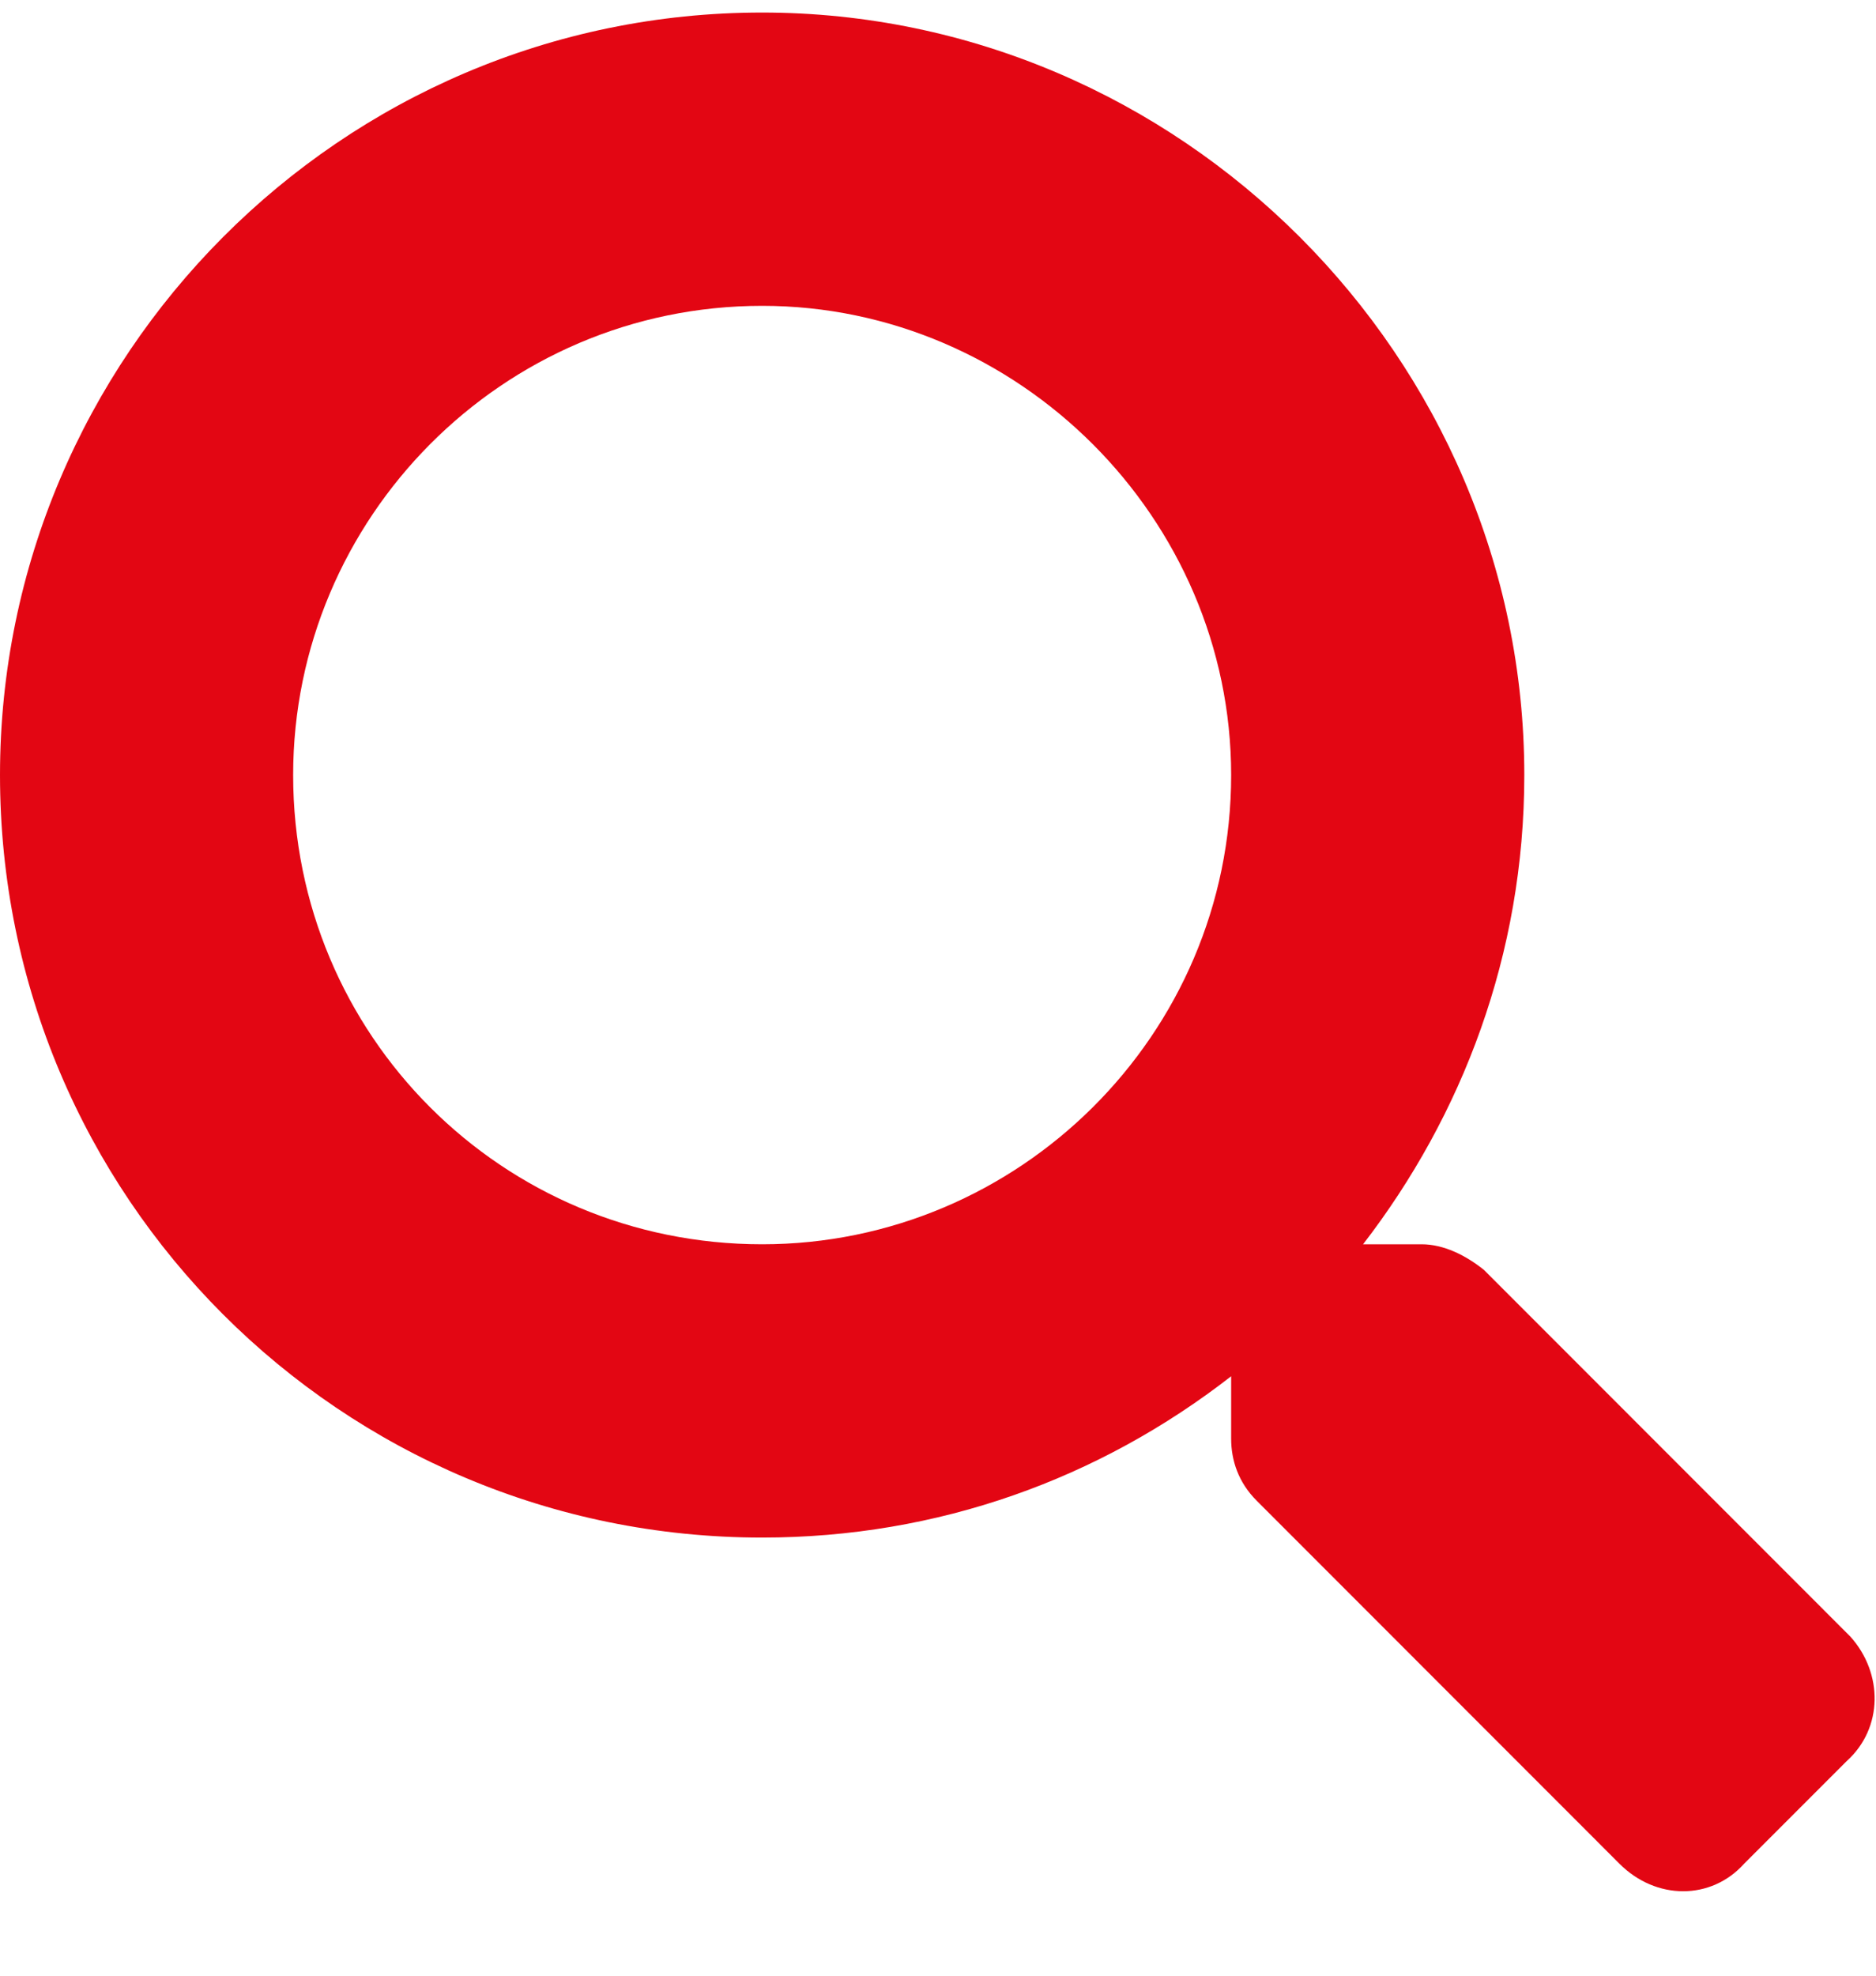 <svg width="19" height="20" viewBox="0 0 19 20" fill="none" xmlns="http://www.w3.org/2000/svg">
<path d="M18.74 16.567L15.029 12.855C14.844 12.707 14.621 12.596 14.398 12.596H13.805C14.807 11.297 15.438 9.664 15.438 7.846C15.438 3.615 11.949 0.127 7.719 0.127C3.451 0.127 0 3.615 0 7.846C0 12.113 3.451 15.565 7.719 15.565C9.5 15.565 11.133 14.971 12.469 13.932V14.563C12.469 14.785 12.543 15.008 12.729 15.193L16.402 18.867C16.773 19.238 17.33 19.238 17.664 18.867L18.703 17.828C19.074 17.494 19.074 16.938 18.74 16.567ZM7.719 12.596C5.084 12.596 2.969 10.48 2.969 7.846C2.969 5.248 5.084 3.096 7.719 3.096C10.316 3.096 12.469 5.248 12.469 7.846C12.469 10.48 10.316 12.596 7.719 12.596Z" fill="#E30613"/>
</svg>
